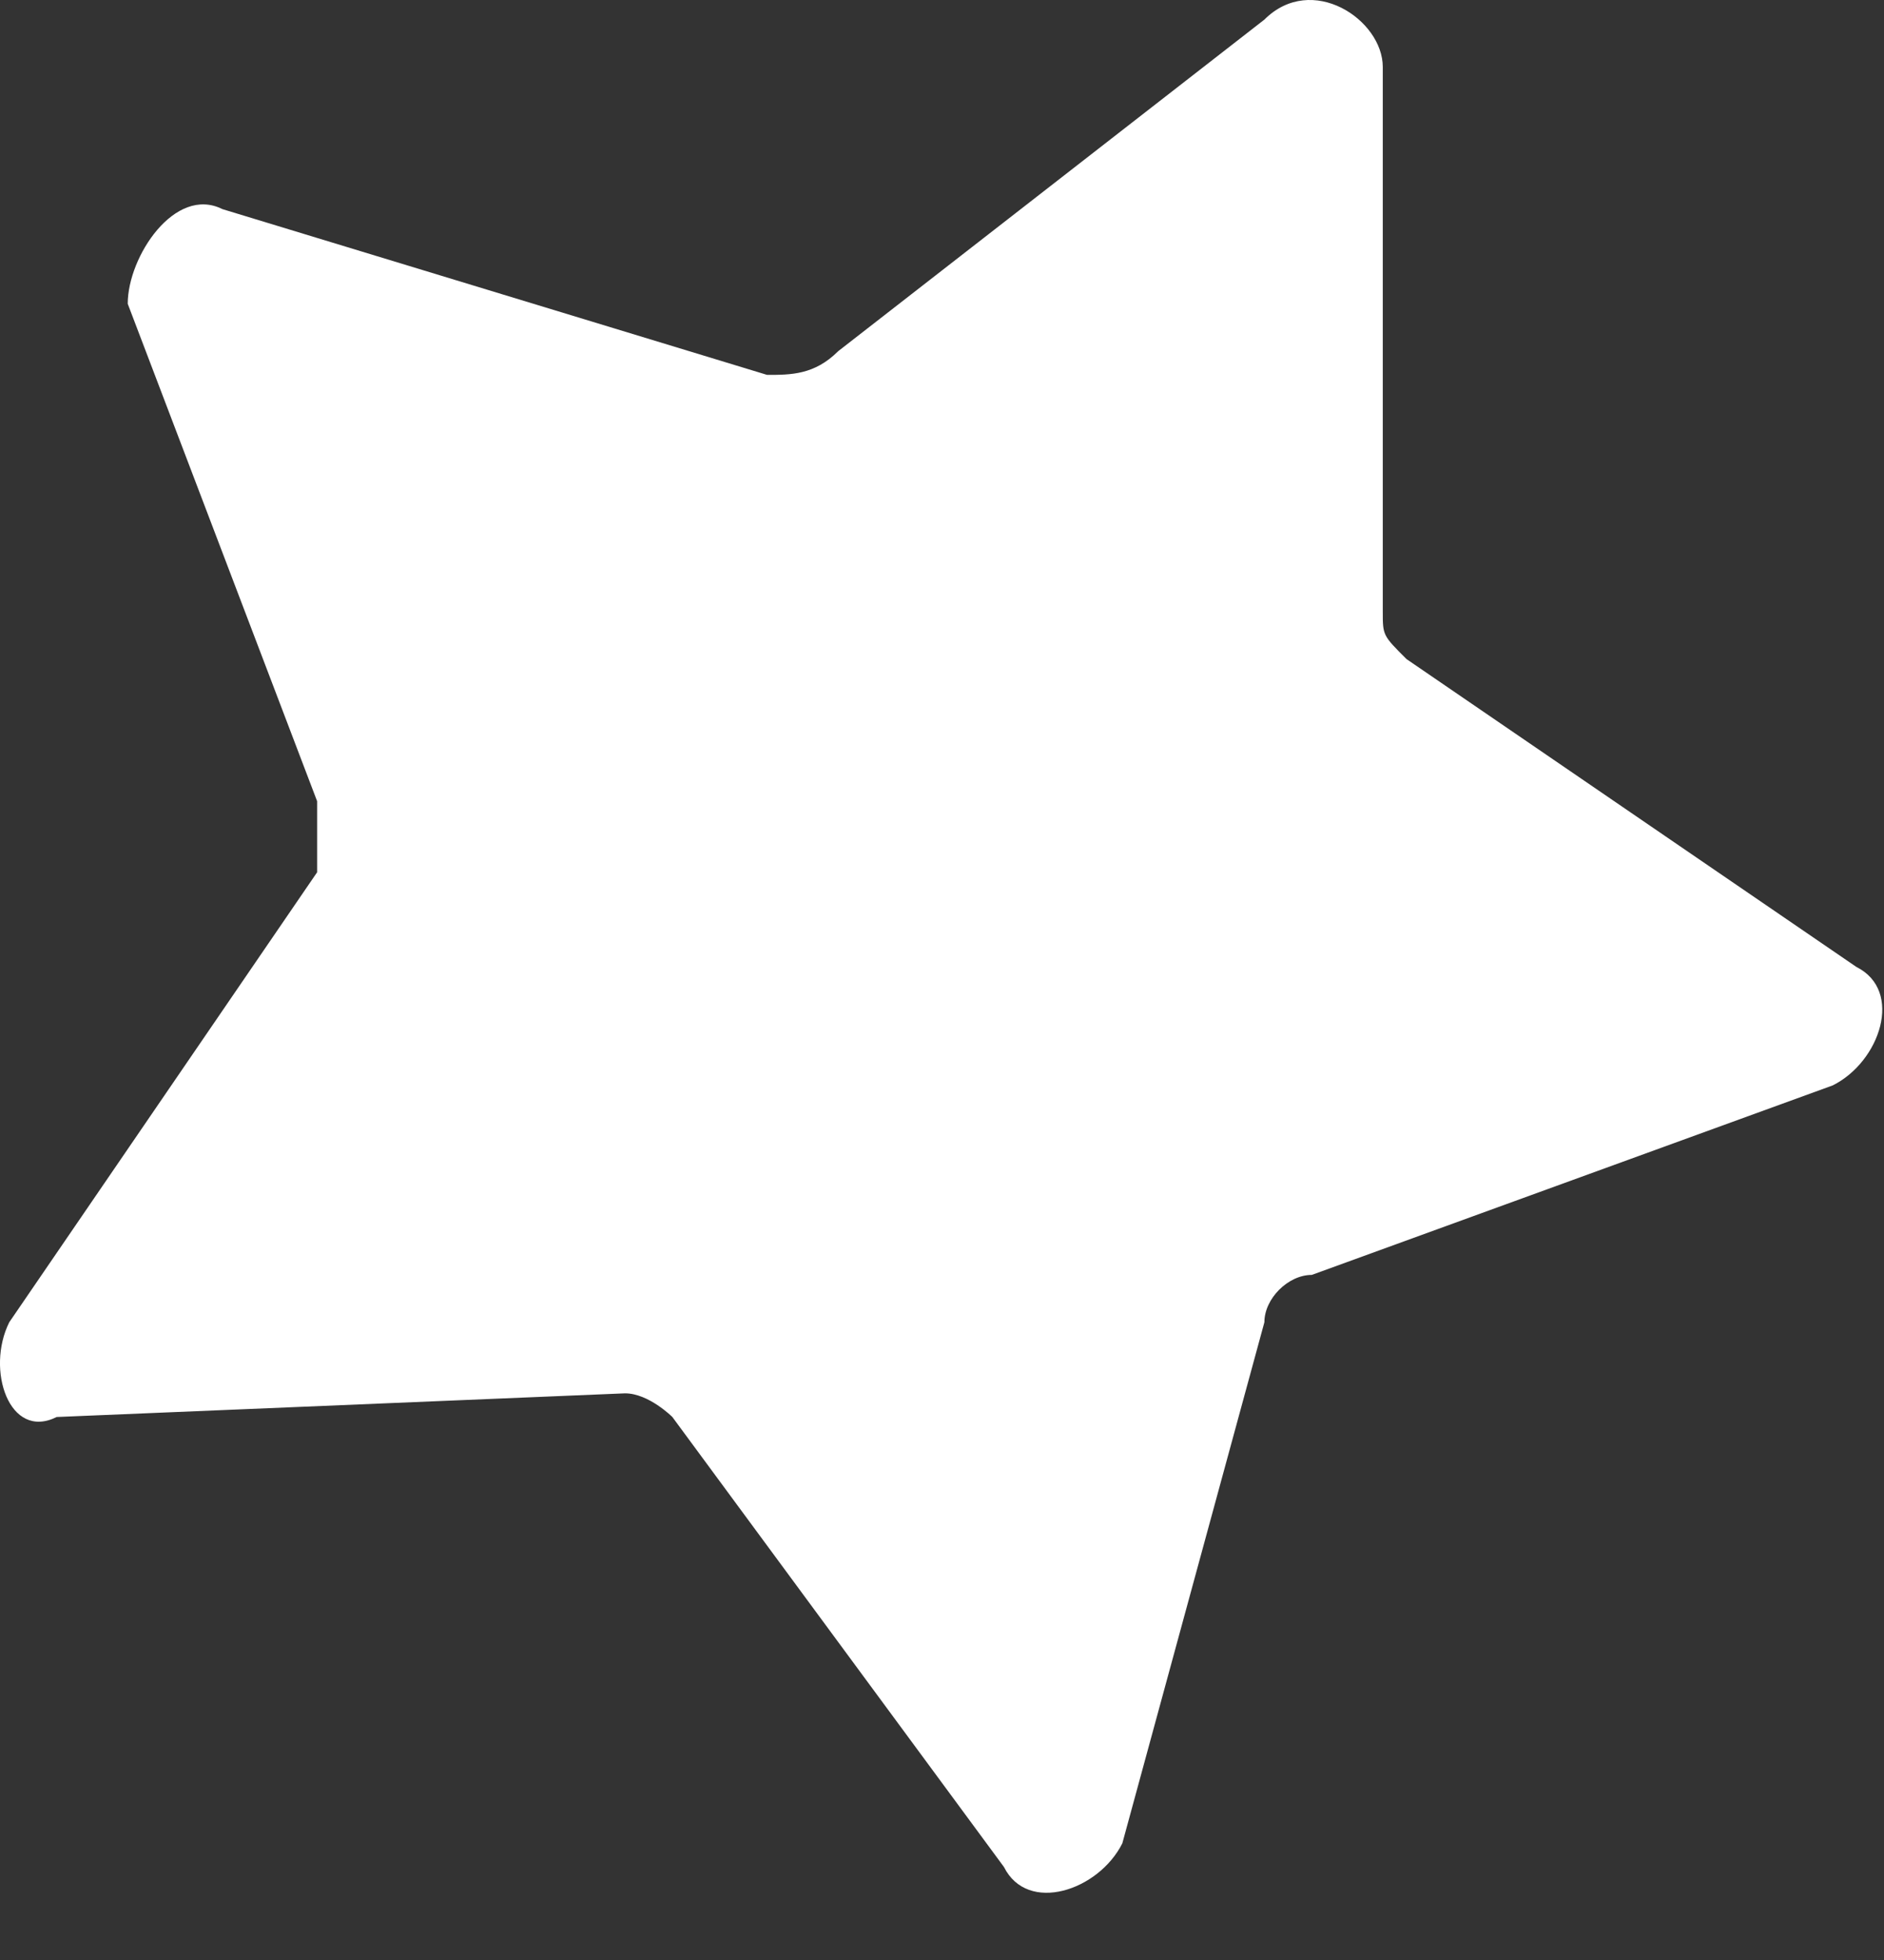 <?xml version="1.0" encoding="UTF-8"?> <svg xmlns="http://www.w3.org/2000/svg" width="25" height="26" viewBox="0 0 25 26" fill="none"><rect x="0" y="0" width="25" height="26" fill="#333333" stroke="none"/> <path d="M8.922 18.797L13.322 24.766C13.636 25.394 14.579 25.08 14.893 24.452L16.778 17.54C16.778 17.226 17.093 16.912 17.407 16.912L24.32 14.398C24.949 14.084 25.263 13.142 24.634 12.827L18.664 8.743C18.349 8.429 18.349 8.429 18.349 8.115V0.889C18.349 0.26 17.407 -0.368 16.778 0.26L11.122 4.659C10.808 4.973 10.493 4.973 10.179 4.973L2.951 2.774C2.323 2.459 1.695 3.402 1.695 4.03L4.208 10.628C4.208 10.942 4.208 11.256 4.208 11.571L0.123 17.54C-0.191 18.168 0.123 19.111 0.752 18.797L8.294 18.483C8.608 18.483 8.922 18.797 8.922 18.797Z" fill="white"></path> </svg> 